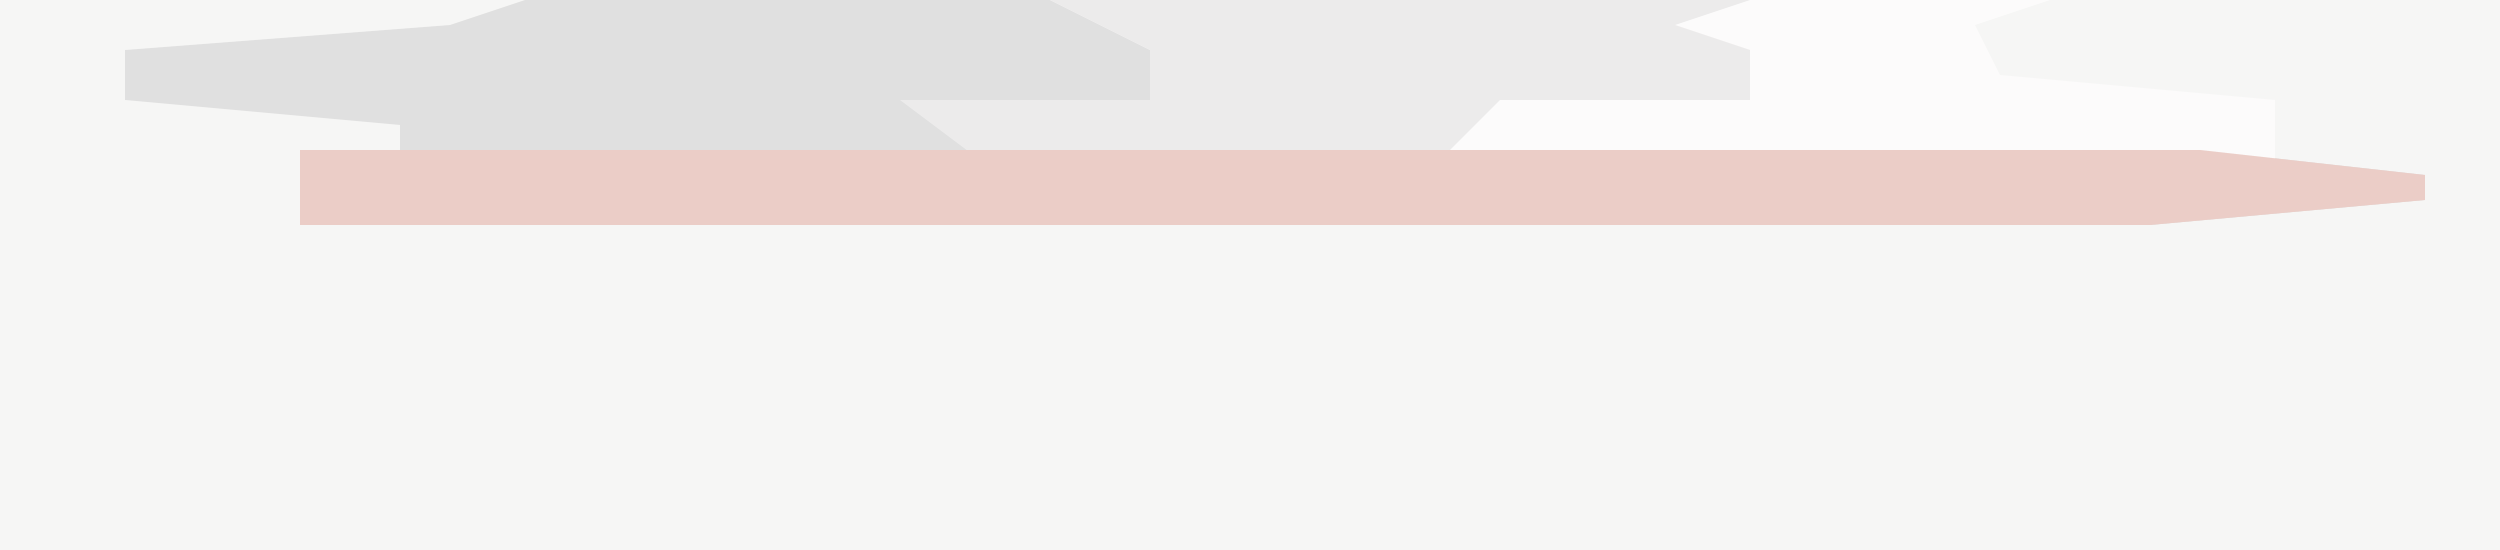 <?xml version="1.0" encoding="UTF-8"?>
<svg version="1.1" xmlns="http://www.w3.org/2000/svg" width="100" height="22">
<path d="M0,0 L100,0 L100,22 L0,22 Z " fill="#F6F6F5" transform="translate(0,0)"/>
<path d="M0,0 L21,0 L25,2 L25,4 L18,5 L19,6 L67,6 L76,7 L76,8 L65,9 L-9,9 L-9,6 L-5,7 L-5,5 L-16,4 L-16,2 L-3,1 Z " fill="#E0E0E0" transform="translate(21,0)"/>
<path d="M0,0 L28,0 L28,4 L18,5 L15,7 L-2,7 L-6,4 L4,4 L4,2 Z " fill="#ECEBEB" transform="translate(42,0)"/>
<path d="M0,0 L12,0 L9,1 L10,3 L21,4 L21,7 L-13,7 L-10,4 L0,4 L0,2 L-3,1 Z " fill="#FCFBFB" transform="translate(70,0)"/>
<path d="M0,0 L76,0 L85,1 L85,2 L74,3 L0,3 Z " fill="#EBCDC7" transform="translate(12,6)"/>
</svg>
